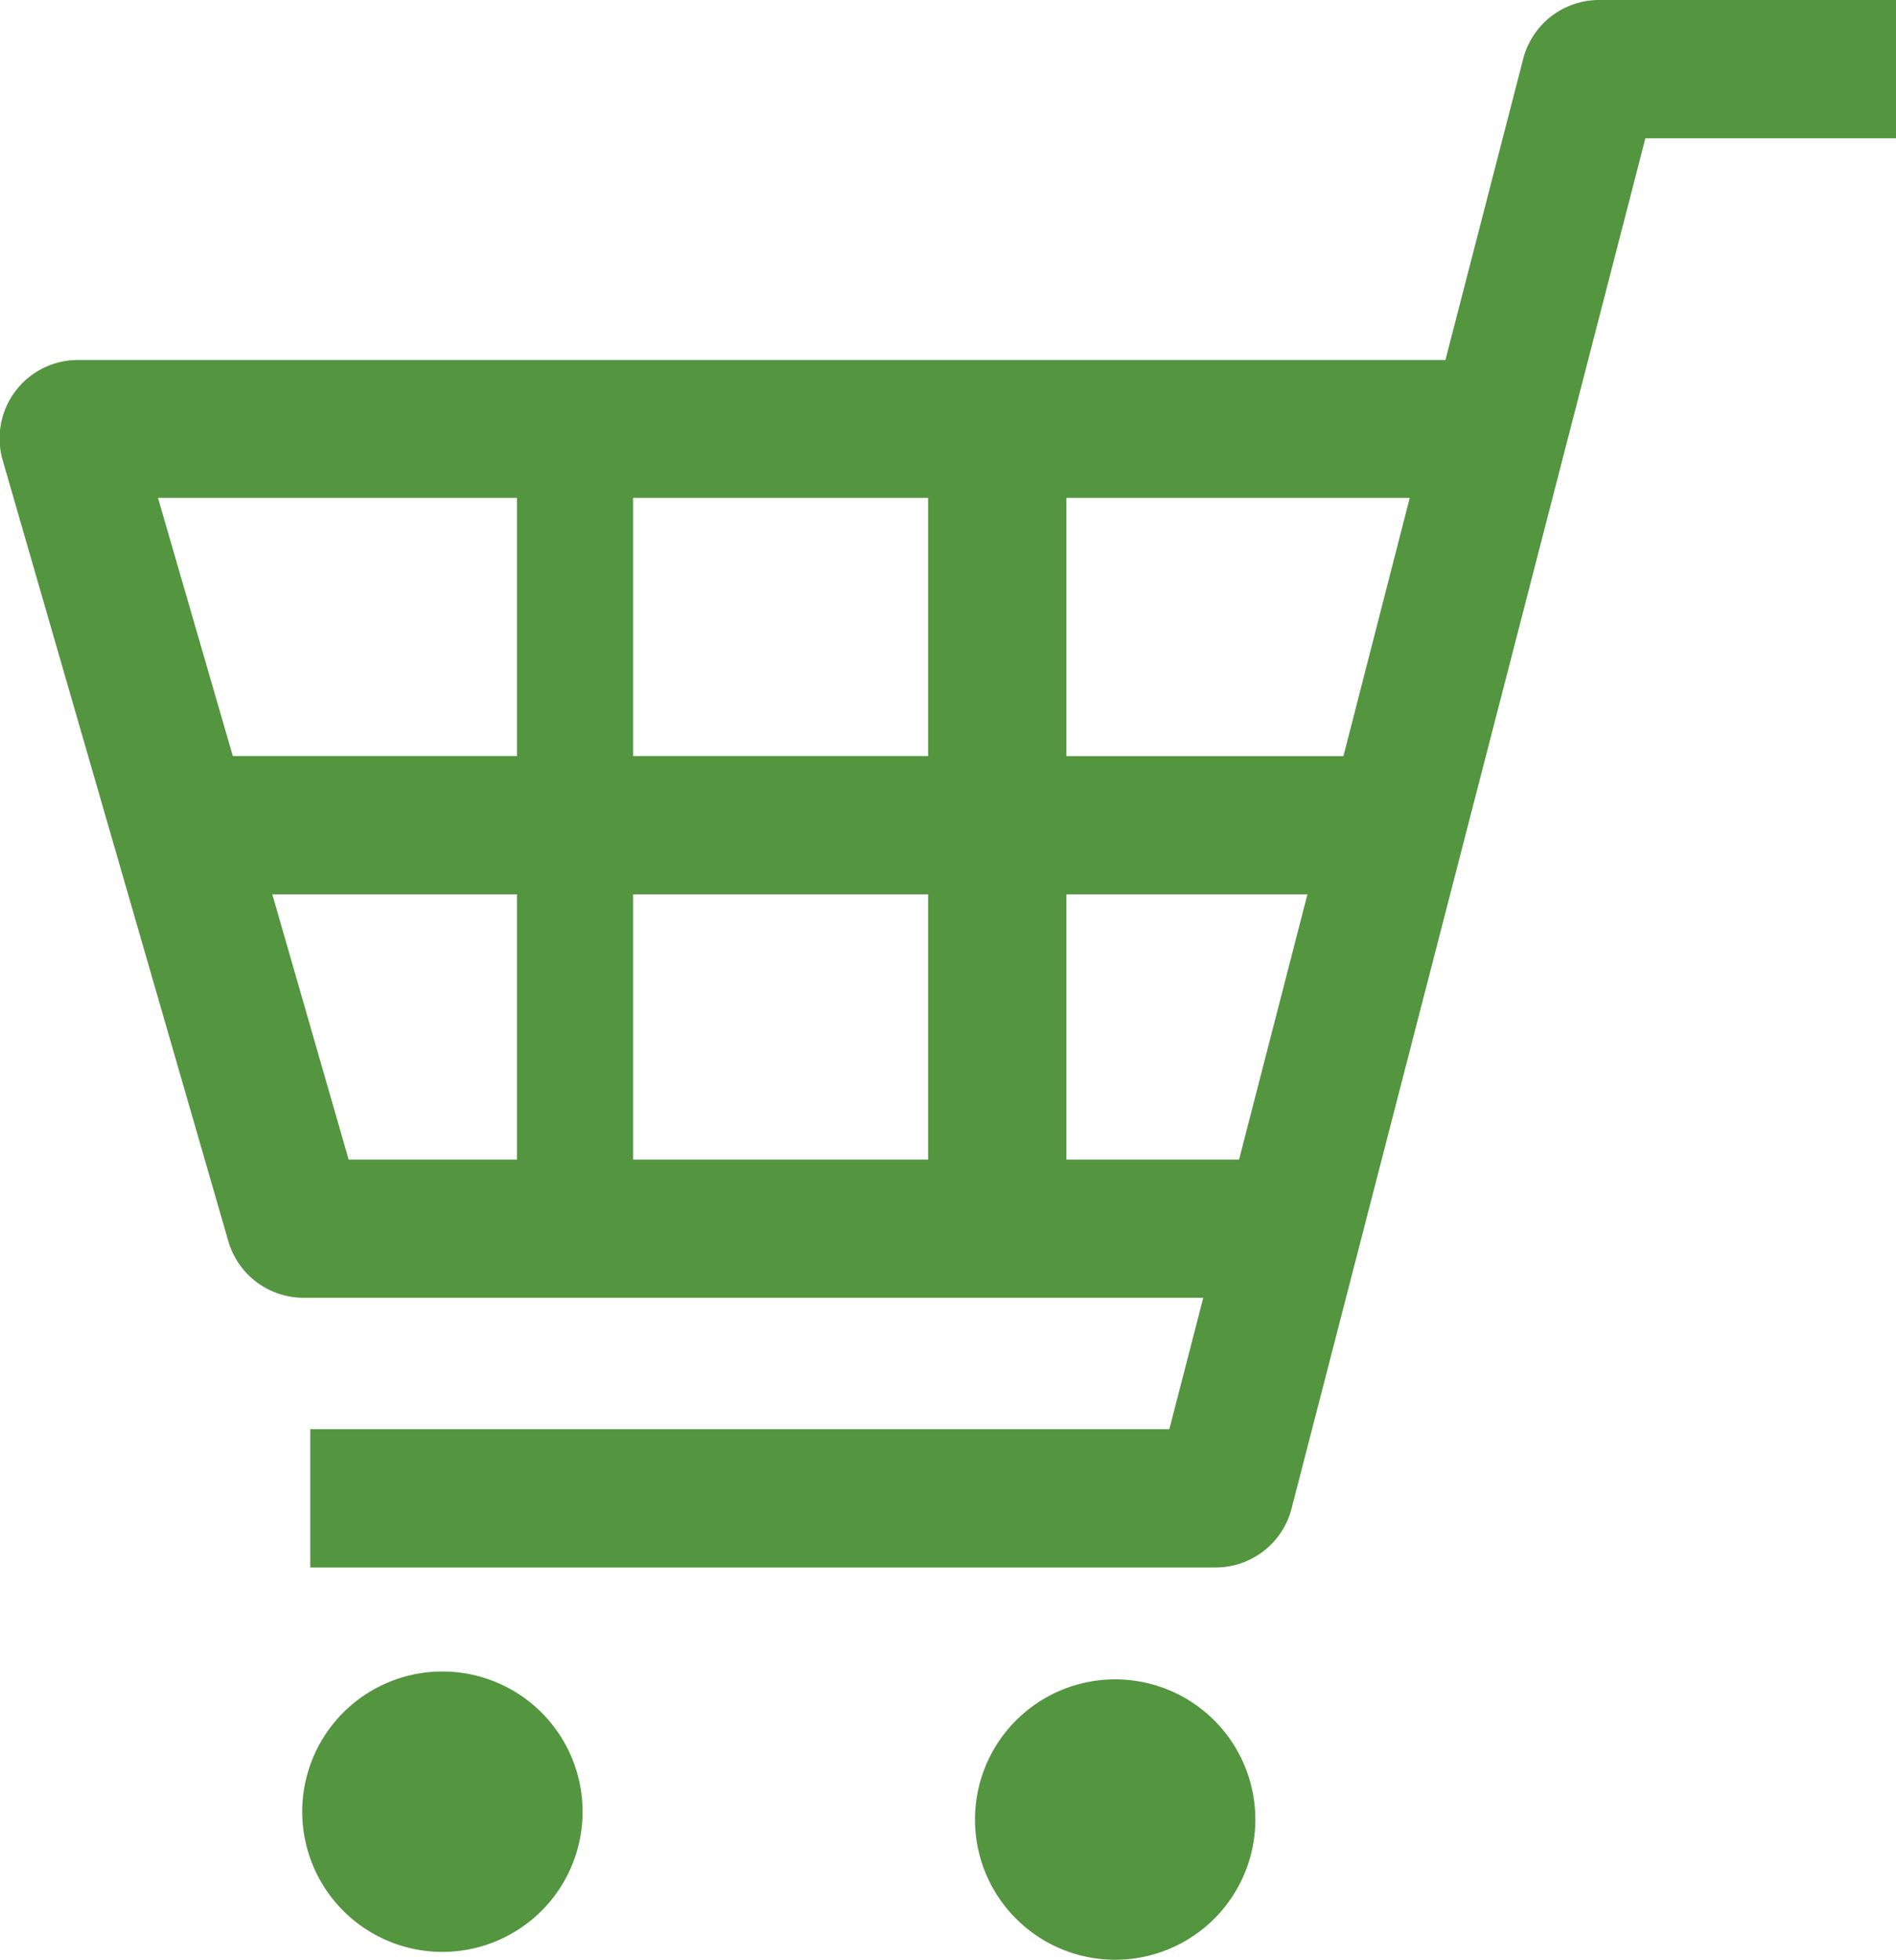 <svg xmlns="http://www.w3.org/2000/svg" width="20.018" height="20.688" viewBox="0 0 20.018 20.688">
  <g id="グループ_7223" data-name="グループ 7223" transform="translate(-8.296)">
    <path id="パス_71" data-name="パス 71" d="M25.178,0a.828.828,0,0,0-.8.621L23.557,3.8H9.124a.828.828,0,0,0-.8,1.057L10.706,13.1a.828.828,0,0,0,.8.6H21l-.358,1.387h-9.07v1.46h9.56a.828.828,0,0,0,.8-.621L25.668,1.46h2.646V0ZM22.1,9.441l-.722,2.8H19.555v-2.8Zm1.08-4.185-.7,2.726H19.555V5.256ZM18.095,9.441v2.8H14.98v-2.8Zm0-4.185V7.981H14.98V5.256Zm-4.341,0V7.981h-3L9.964,5.256Zm0,4.185v2.8H11.977l-.806-2.8Z" fill="#54953f"/>
    <path id="パス_72" data-name="パス 72" d="M88.75,436.688a1.48,1.48,0,1,0,1.48,1.481A1.48,1.48,0,0,0,88.75,436.688Z" transform="translate(-75.783 -419.043)" fill="#54953f"/>
    <path id="パス_73" data-name="パス 73" d="M264.528,438.728a1.48,1.48,0,1,0,1.48,1.48A1.48,1.48,0,0,0,264.528,438.728Z" transform="translate(-244.458 -421)" fill="#54953f"/>
  </g>
</svg>

